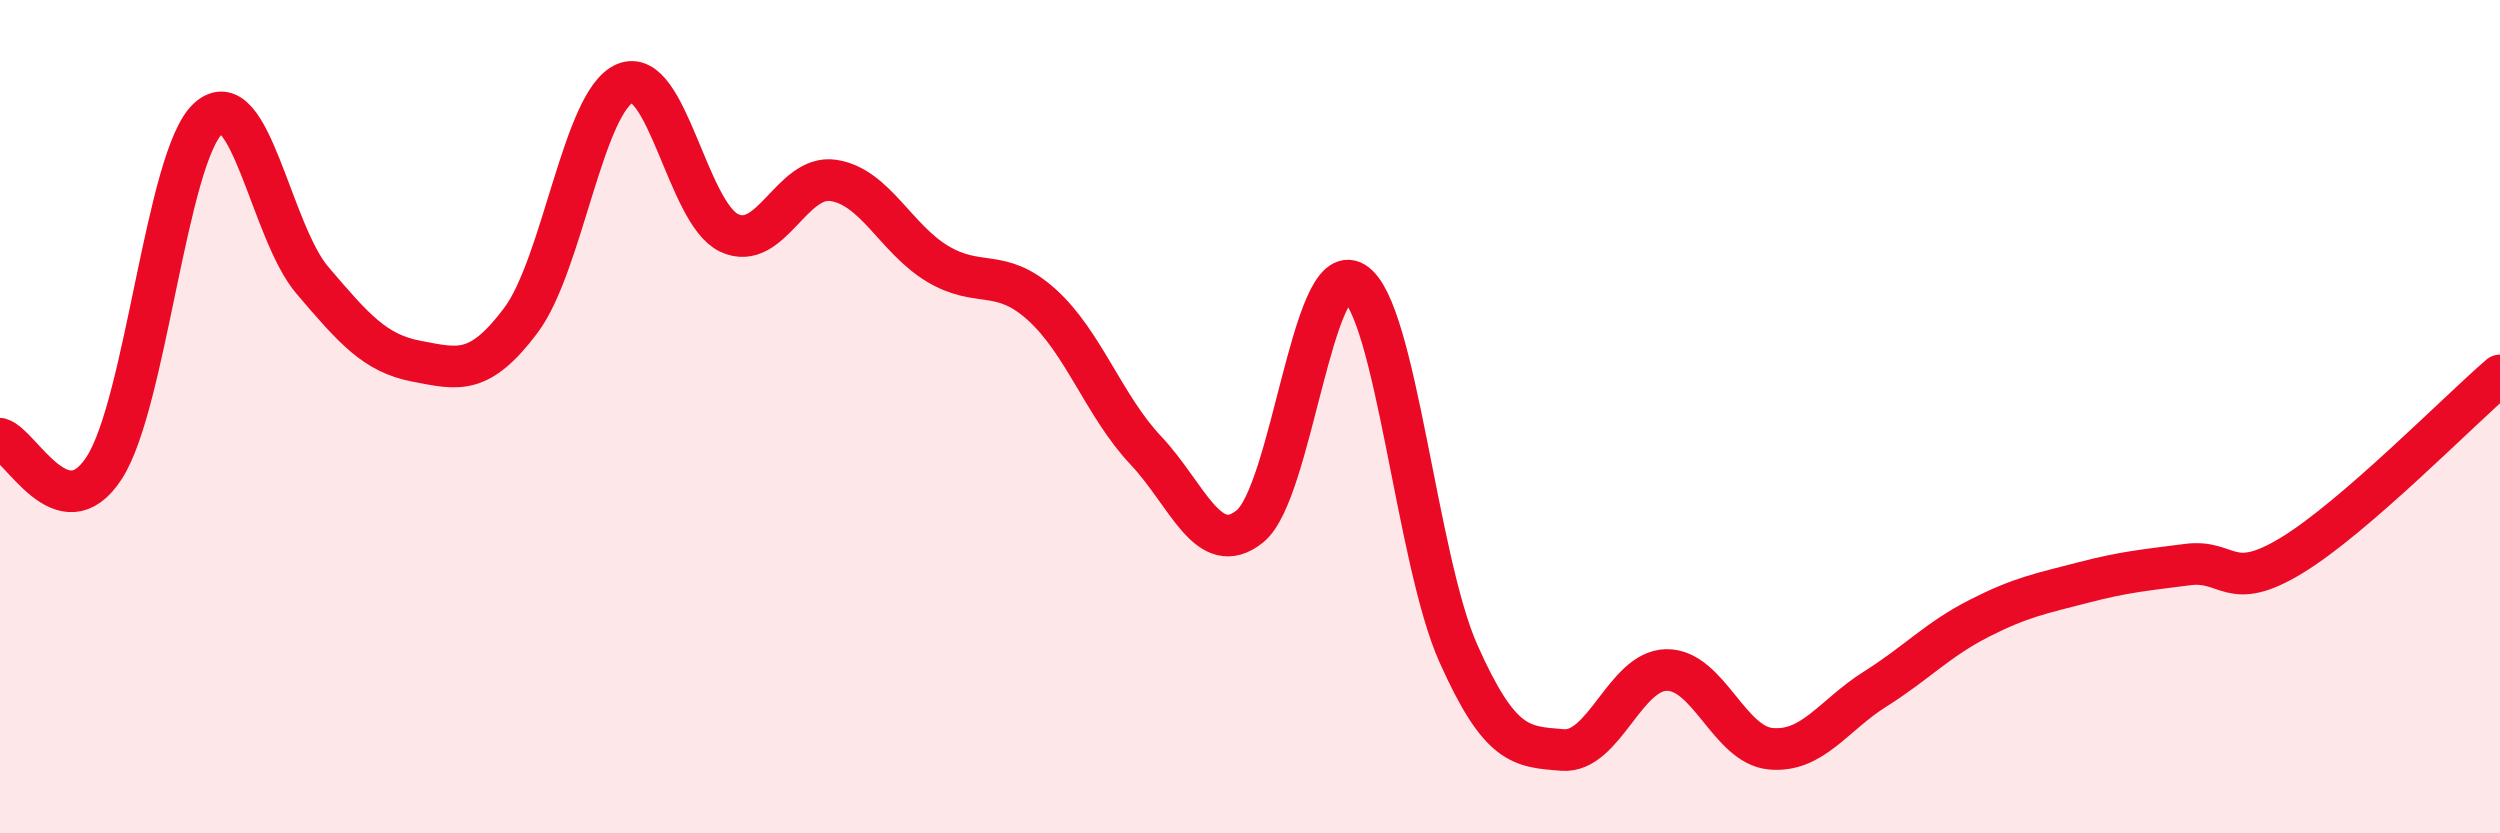 
    <svg width="60" height="20" viewBox="0 0 60 20" xmlns="http://www.w3.org/2000/svg">
      <path
        d="M 0,10.53 C 0.5,10.67 1.5,12.77 2.5,11.23 C 3.5,9.69 4,3.74 5,2.84 C 6,1.94 6.5,5.56 7.5,6.73 C 8.5,7.9 9,8.48 10,8.67 C 11,8.86 11.5,9.02 12.5,7.69 C 13.5,6.36 14,2.42 15,2 C 16,1.58 16.5,5.12 17.5,5.59 C 18.5,6.06 19,4.18 20,4.33 C 21,4.48 21.5,5.73 22.5,6.33 C 23.5,6.93 24,6.41 25,7.31 C 26,8.21 26.5,9.75 27.5,10.81 C 28.5,11.87 29,13.44 30,12.63 C 31,11.82 31.5,6.17 32.5,6.78 C 33.5,7.39 34,13.44 35,15.68 C 36,17.92 36.5,17.92 37.5,18 C 38.5,18.08 39,16.09 40,16.08 C 41,16.07 41.5,17.88 42.5,17.97 C 43.5,18.06 44,17.17 45,16.54 C 46,15.91 46.5,15.35 47.5,14.84 C 48.5,14.33 49,14.24 50,13.98 C 51,13.72 51.5,13.68 52.5,13.55 C 53.5,13.42 53.5,14.24 55,13.33 C 56.5,12.42 59,9.87 60,9.01L60 20L0 20Z"
        fill="#EB0A25"
        opacity="0.1"
        stroke-linecap="round"
        stroke-linejoin="round"
      />
      <path
        d="M 0,10.53 C 0.5,10.67 1.5,12.77 2.5,11.23 C 3.5,9.69 4,3.74 5,2.84 C 6,1.94 6.5,5.56 7.5,6.73 C 8.5,7.9 9,8.48 10,8.67 C 11,8.86 11.5,9.02 12.5,7.69 C 13.5,6.36 14,2.42 15,2 C 16,1.58 16.5,5.12 17.5,5.59 C 18.5,6.06 19,4.18 20,4.33 C 21,4.48 21.5,5.73 22.5,6.33 C 23.5,6.93 24,6.41 25,7.31 C 26,8.21 26.5,9.75 27.5,10.81 C 28.5,11.87 29,13.44 30,12.63 C 31,11.82 31.5,6.17 32.5,6.78 C 33.5,7.39 34,13.44 35,15.68 C 36,17.92 36.5,17.92 37.5,18 C 38.5,18.08 39,16.09 40,16.08 C 41,16.07 41.5,17.88 42.5,17.97 C 43.5,18.06 44,17.17 45,16.54 C 46,15.91 46.5,15.35 47.5,14.84 C 48.5,14.33 49,14.24 50,13.98 C 51,13.72 51.5,13.68 52.5,13.55 C 53.5,13.42 53.5,14.24 55,13.33 C 56.5,12.42 59,9.87 60,9.01"
        stroke="#EB0A25"
        stroke-width="1"
        fill="none"
        stroke-linecap="round"
        stroke-linejoin="round"
      />
    </svg>
  